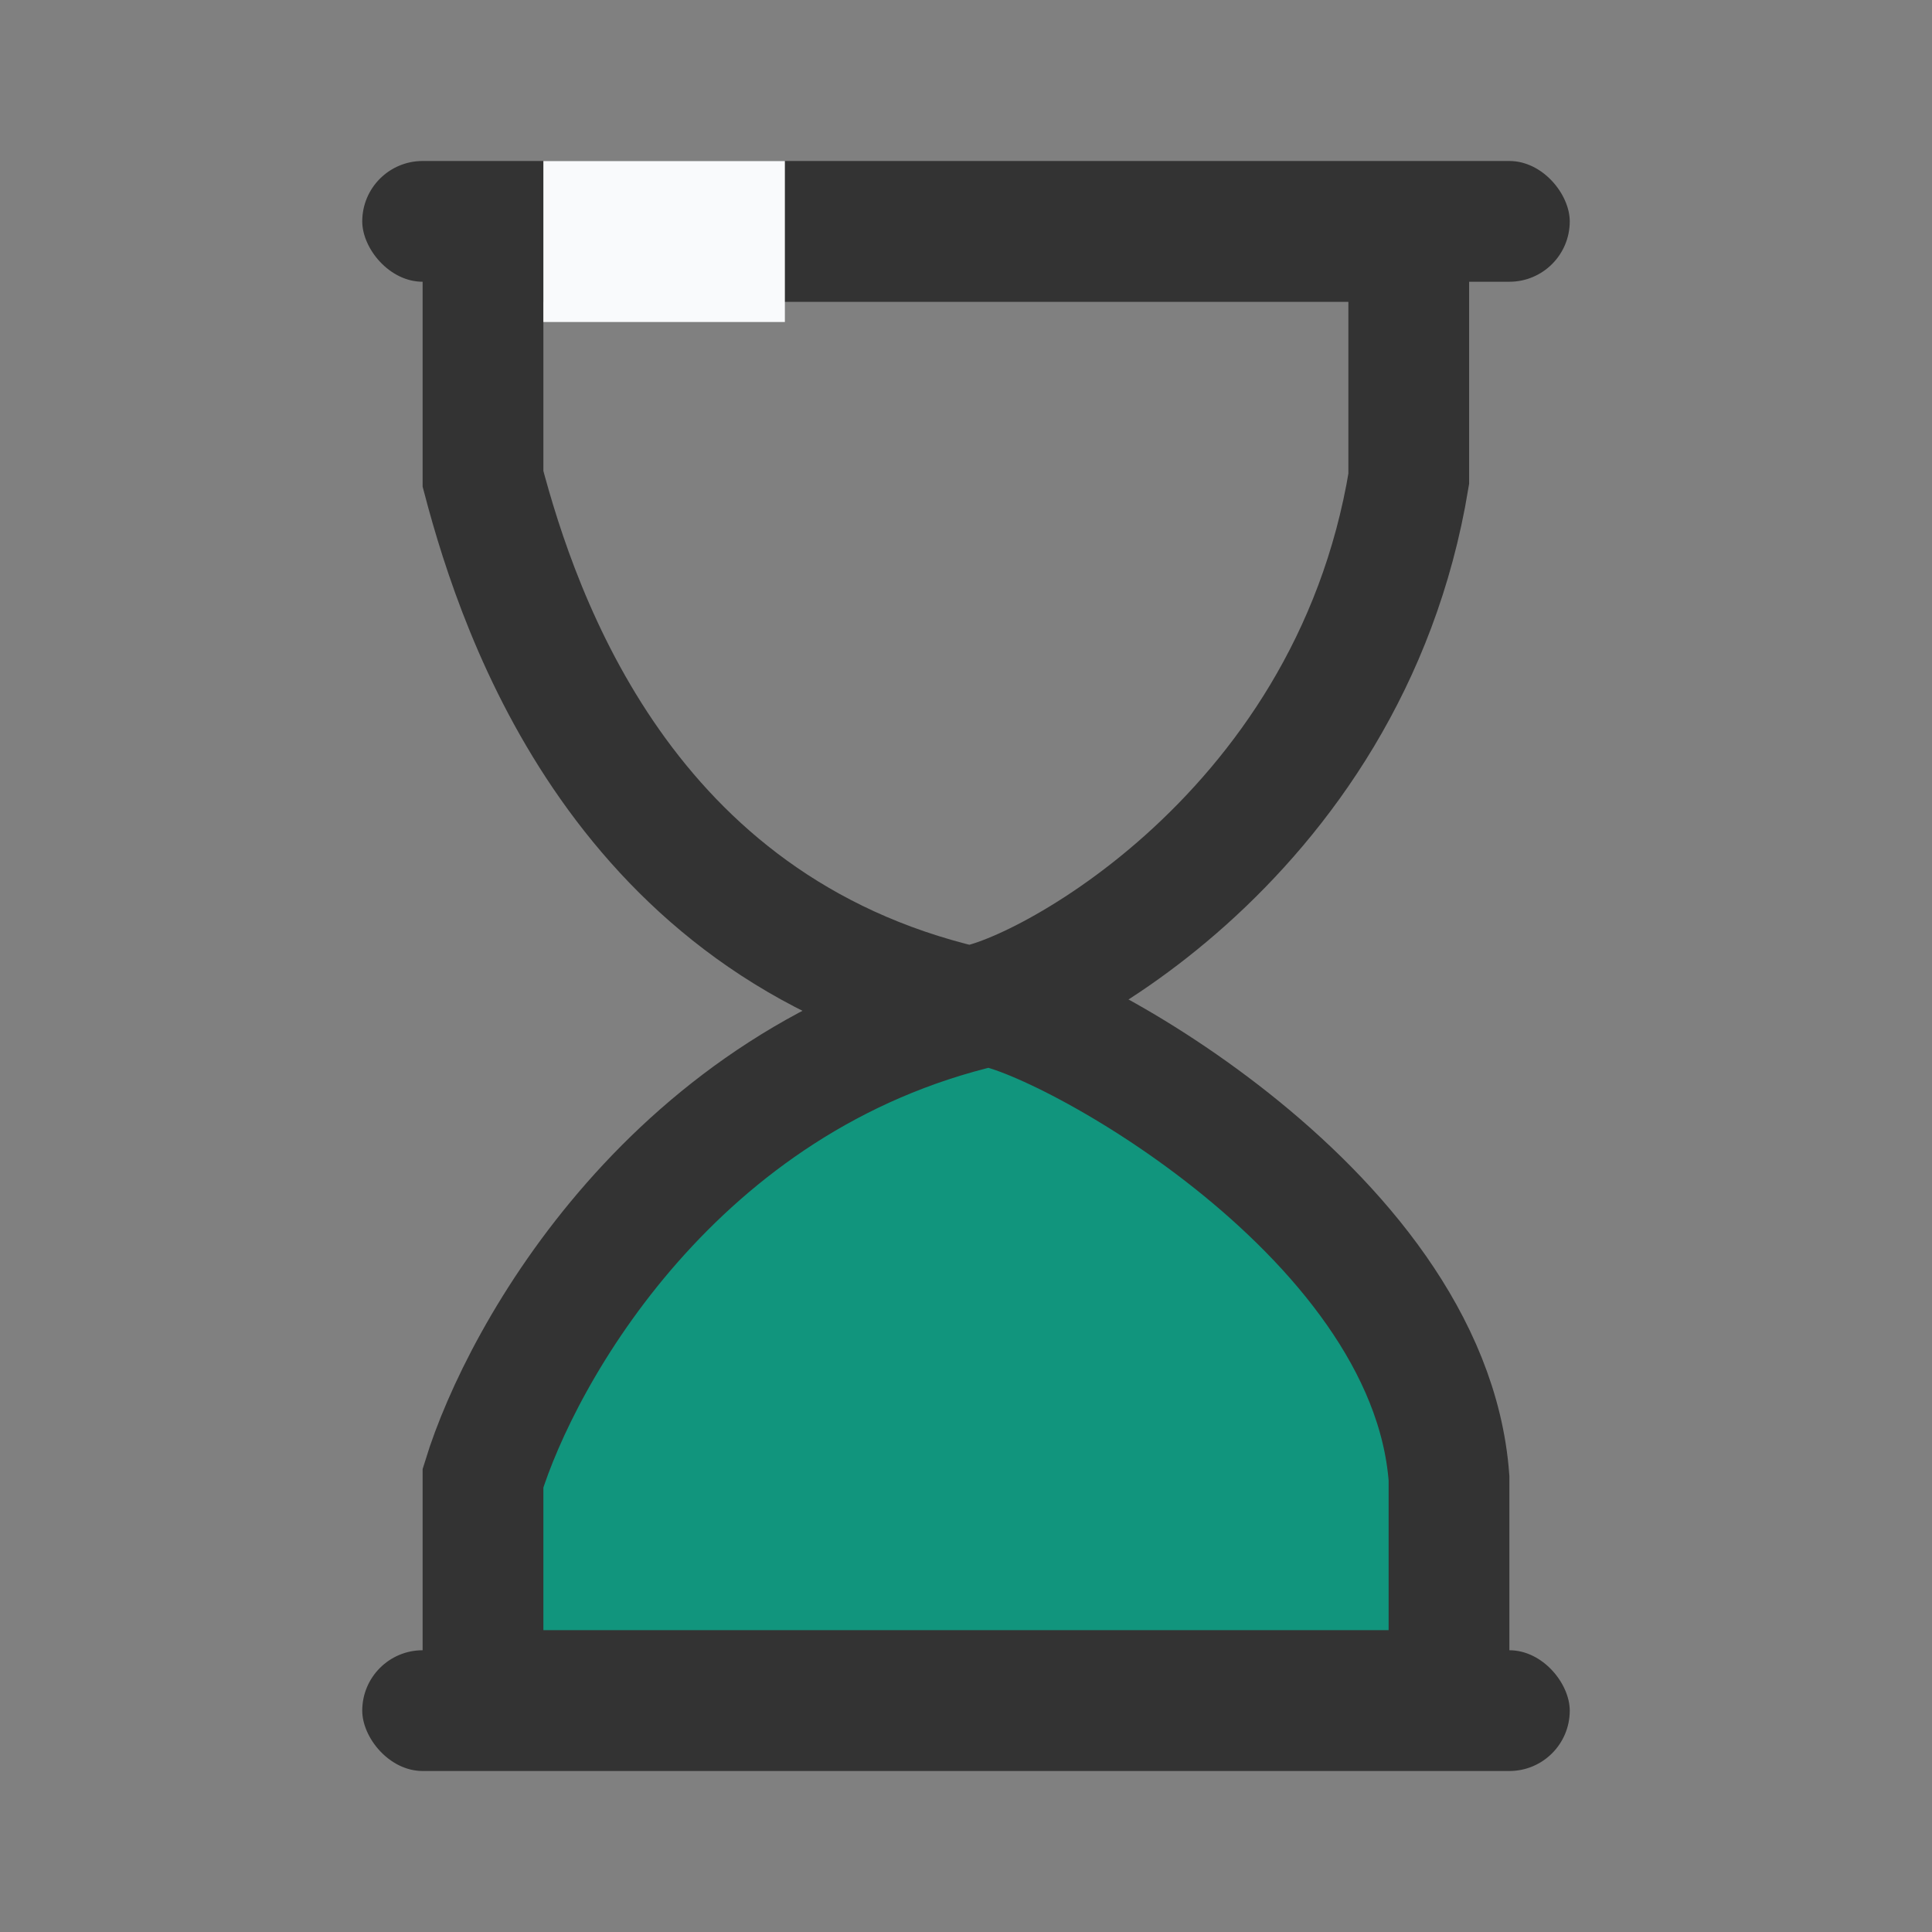 <svg width="48" height="48" viewBox="0 0 48 48" fill="none" xmlns="http://www.w3.org/2000/svg">
<rect x="0" y="0" width="48" height="48" fill="#808080" stroke="none"/>
<path d="M12 11.897V6H35V11.897C33.5 21 25.388 25 24.015 25C15.5 23 12.915 15.362 12 11.897Z" stroke="#333333" stroke-width="3" stroke-linecap="round"/>
<path d="M12 36.724V42H36V36.724C35.5 30 25.933 25 24.5 25C16.763 26.796 12.955 33.623 12 36.724Z" fill="#11957D" stroke="#333333" stroke-width="3" stroke-linecap="round"/>
<rect x="9" y="4" width="30" height="3" rx="1.5" fill="#333333"/>
<rect x="13.5" y="4" width="6" height="4" fill="#F9FAFC"/>
<rect x="9" y="41" width="30" height="3" rx="1.5" fill="#333333"/>
</svg>
